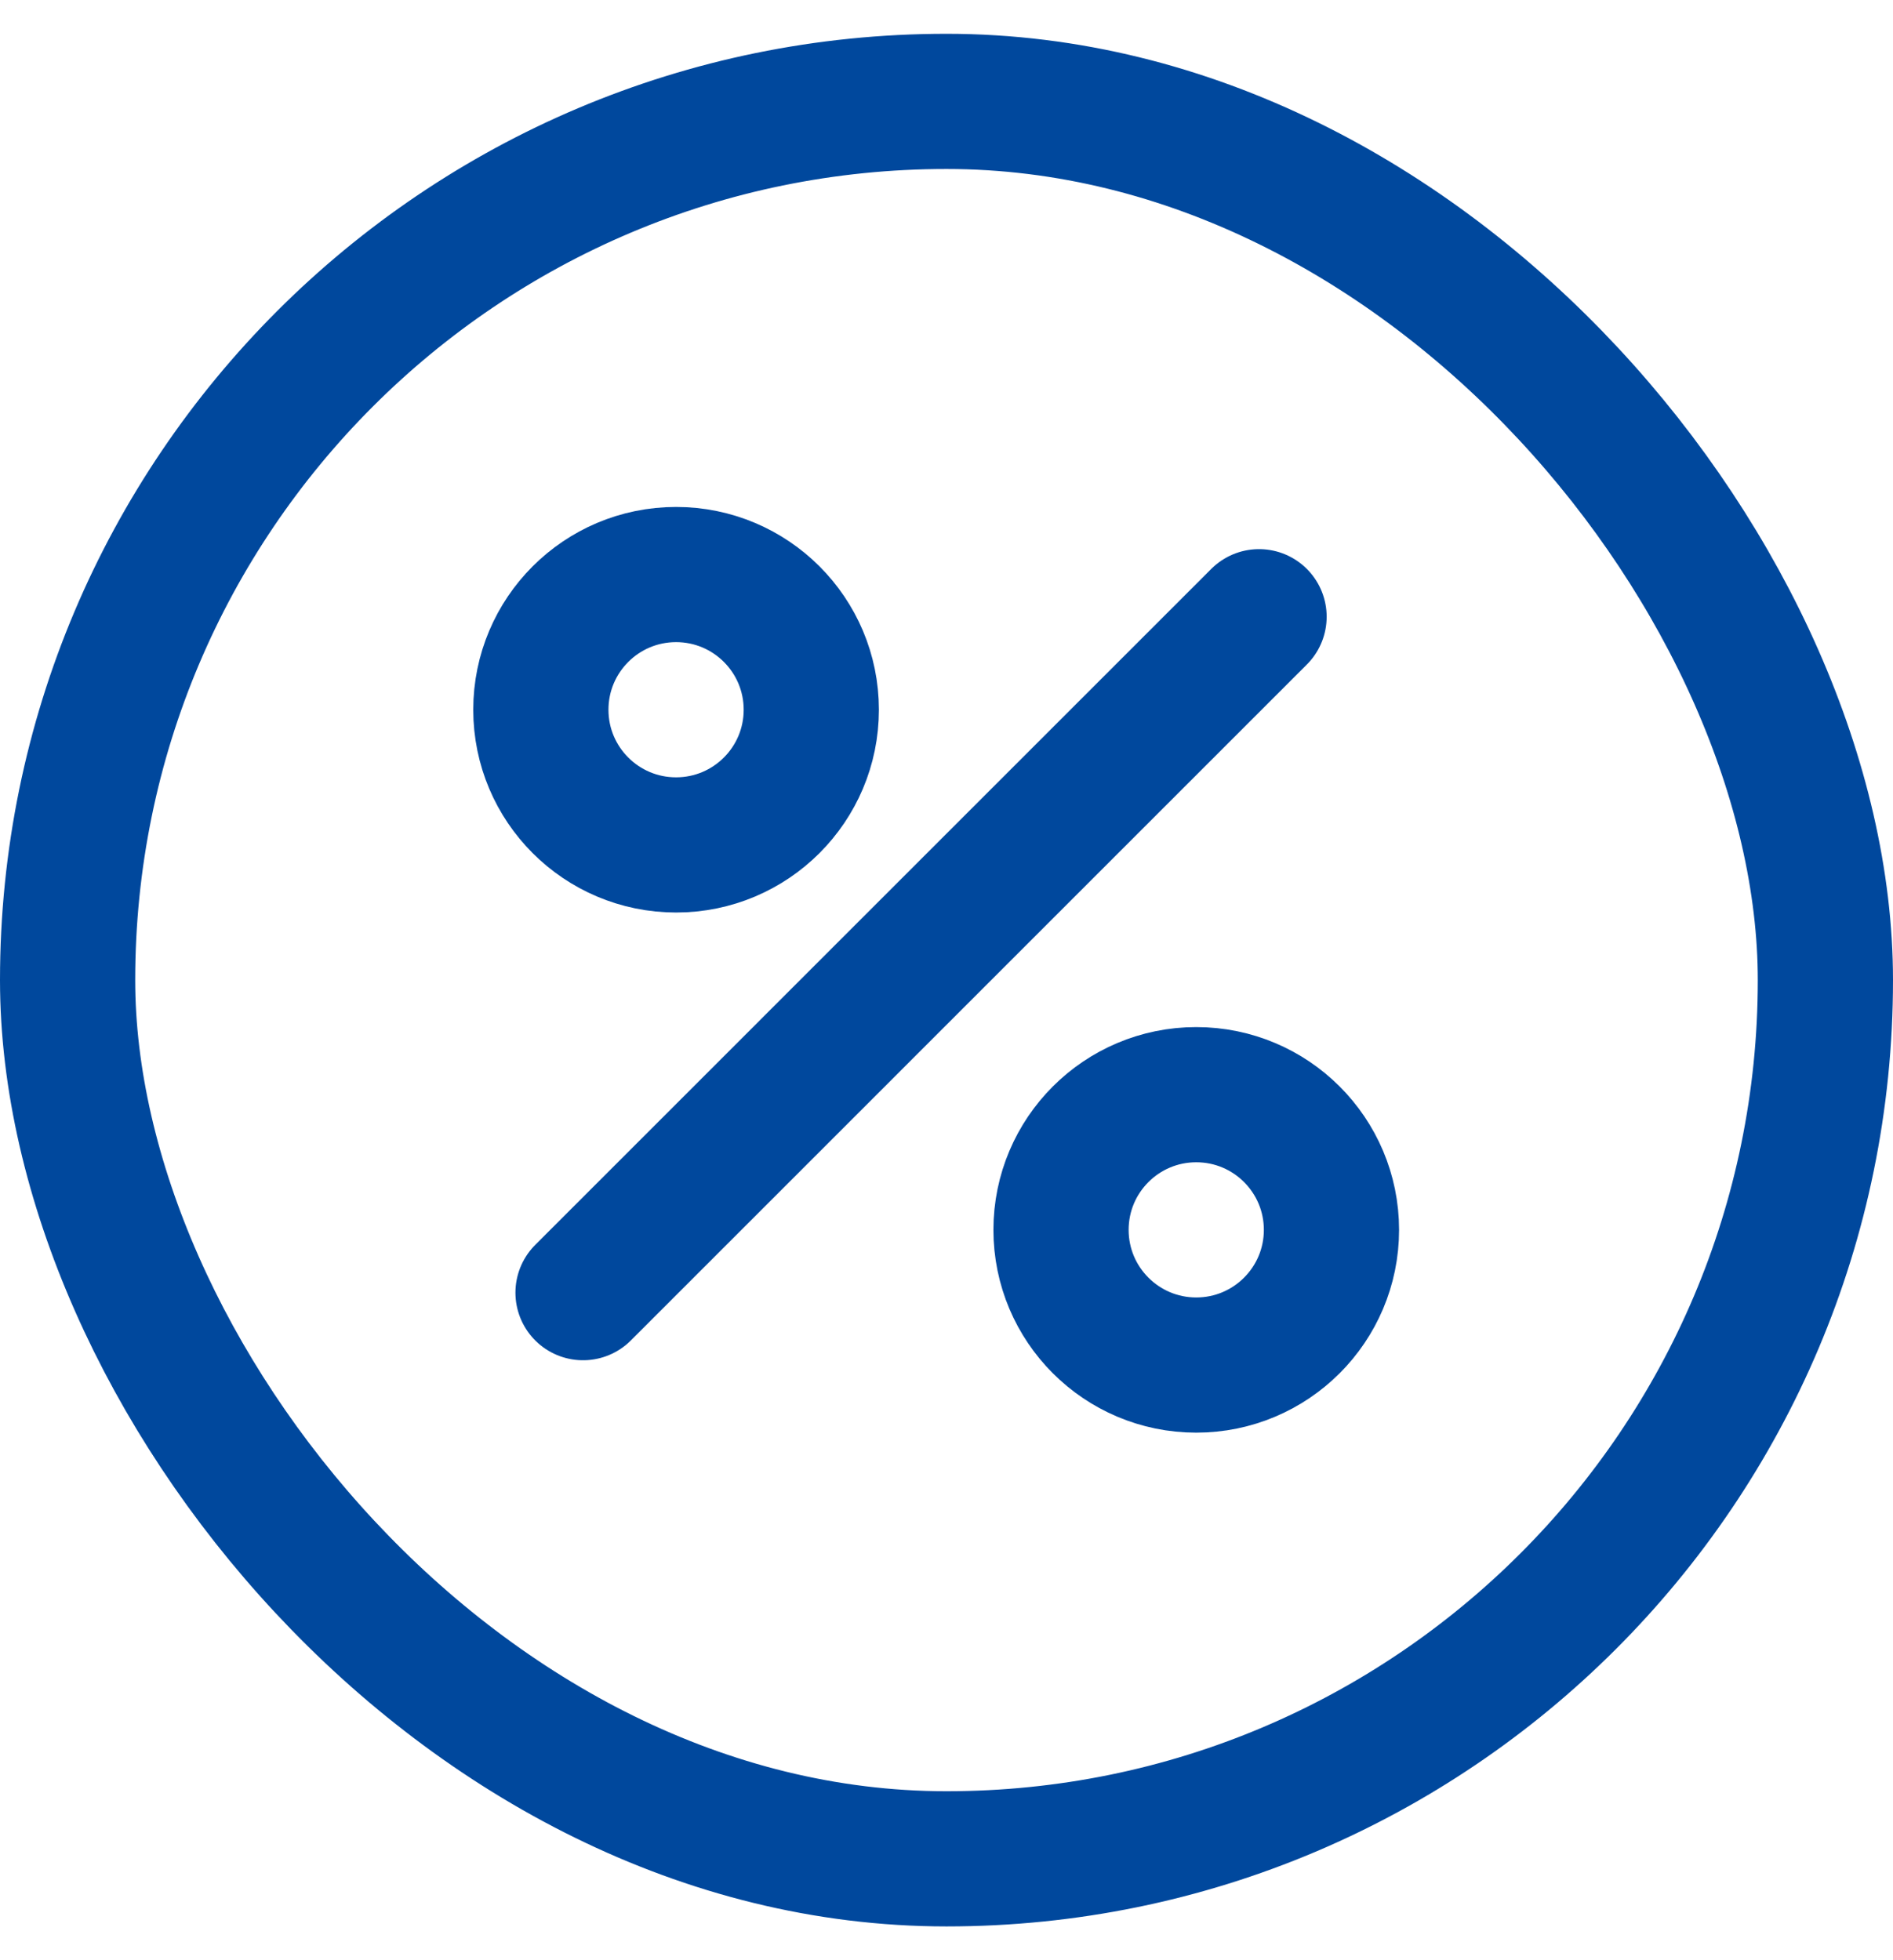 <svg width="28" height="29" viewBox="0 0 28 29" fill="none" xmlns="http://www.w3.org/2000/svg">
<path d="M8.624 19.124L18.623 9.124" stroke="#00489D" stroke-width="2" stroke-linecap="round" stroke-linejoin="round"/>
<circle cx="10" cy="10.5" r="2" stroke="#00489D" stroke-width="2"/>
<circle cx="17.694" cy="18.195" r="2" stroke="#00489D" stroke-width="2"/>
<rect x="1" y="1.5" width="26" height="26" rx="13" stroke="#00489D" stroke-width="2"/>
</svg>
